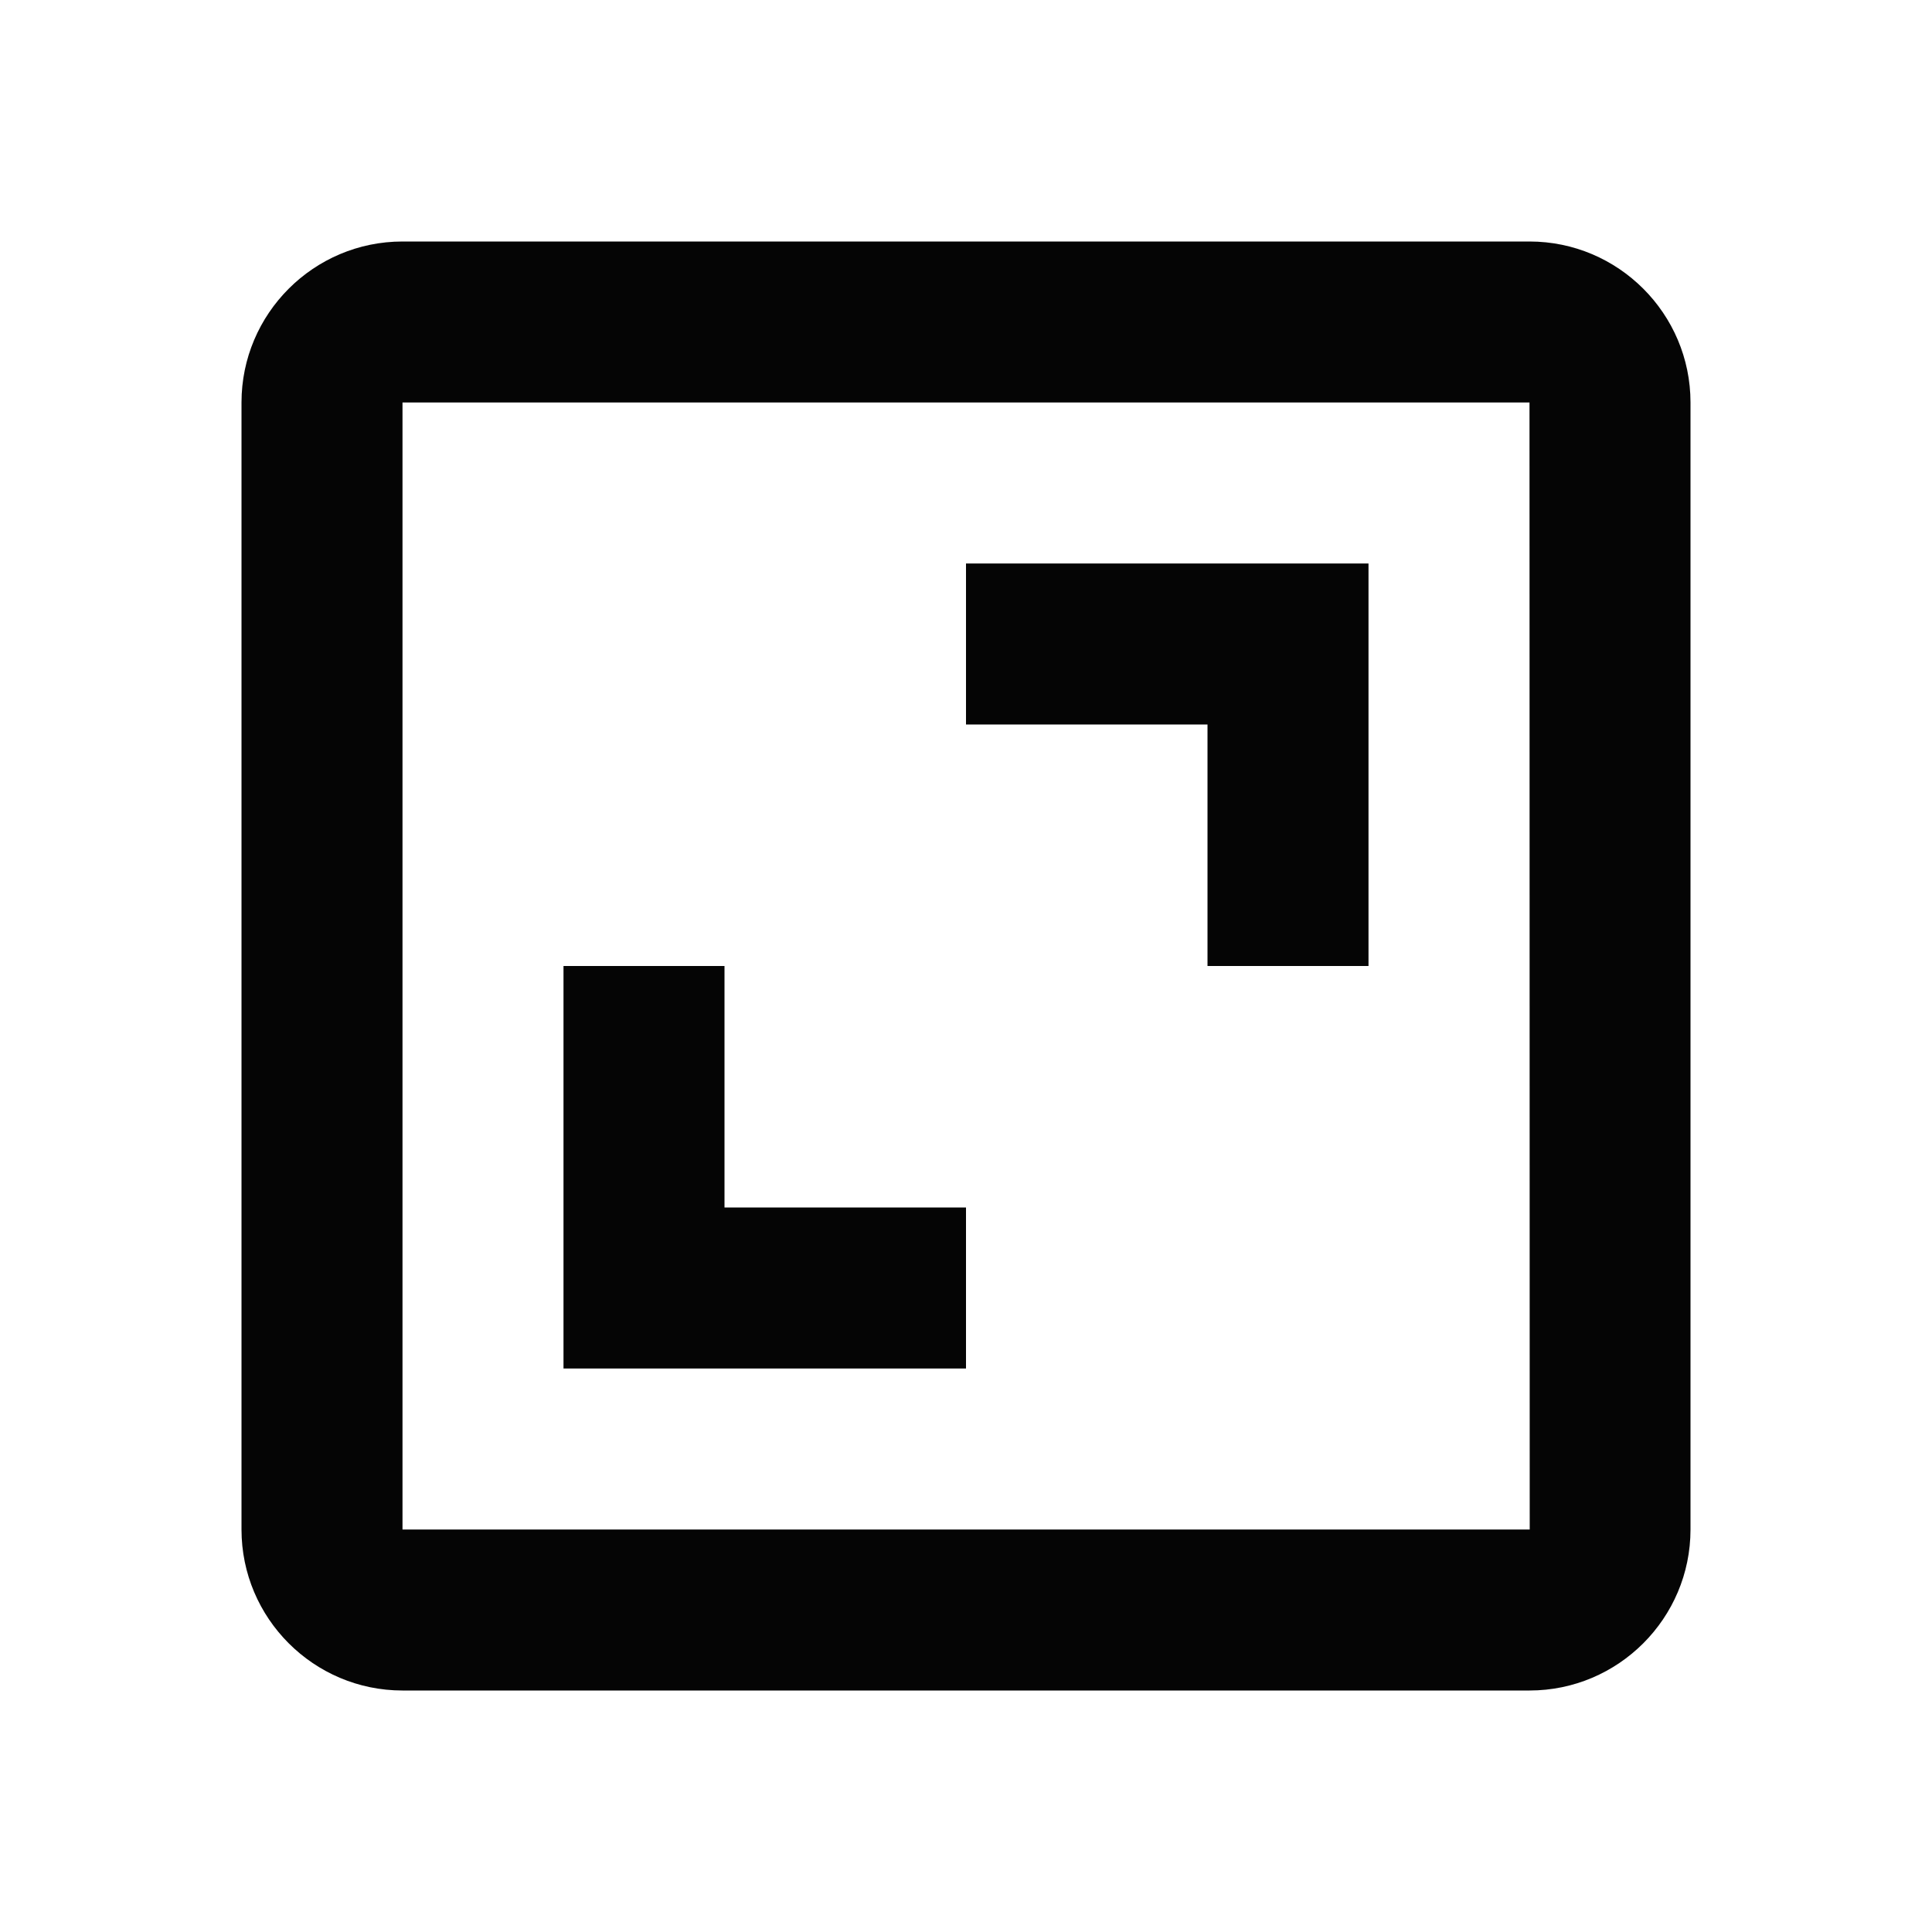 <svg width="18" height="18" viewBox="0 0 18 18" fill="none" xmlns="http://www.w3.org/2000/svg">
<path d="M2.25 3.75V14.25C2.25 15.077 2.923 15.75 3.75 15.75H14.25C15.077 15.75 15.75 15.077 15.75 14.25V3.75C15.75 2.923 15.077 2.25 14.25 2.25H3.75C2.923 2.25 2.25 2.923 2.25 3.75ZM14.252 14.25H3.75V3.75H14.25L14.252 14.25Z" fill="#050505"/>
<path d="M11.25 9H12.75V5.25H9V6.75H11.25V9ZM9 11.25H6.75V9H5.25V12.75H9V11.25Z" fill="#050505"/>
</svg>
